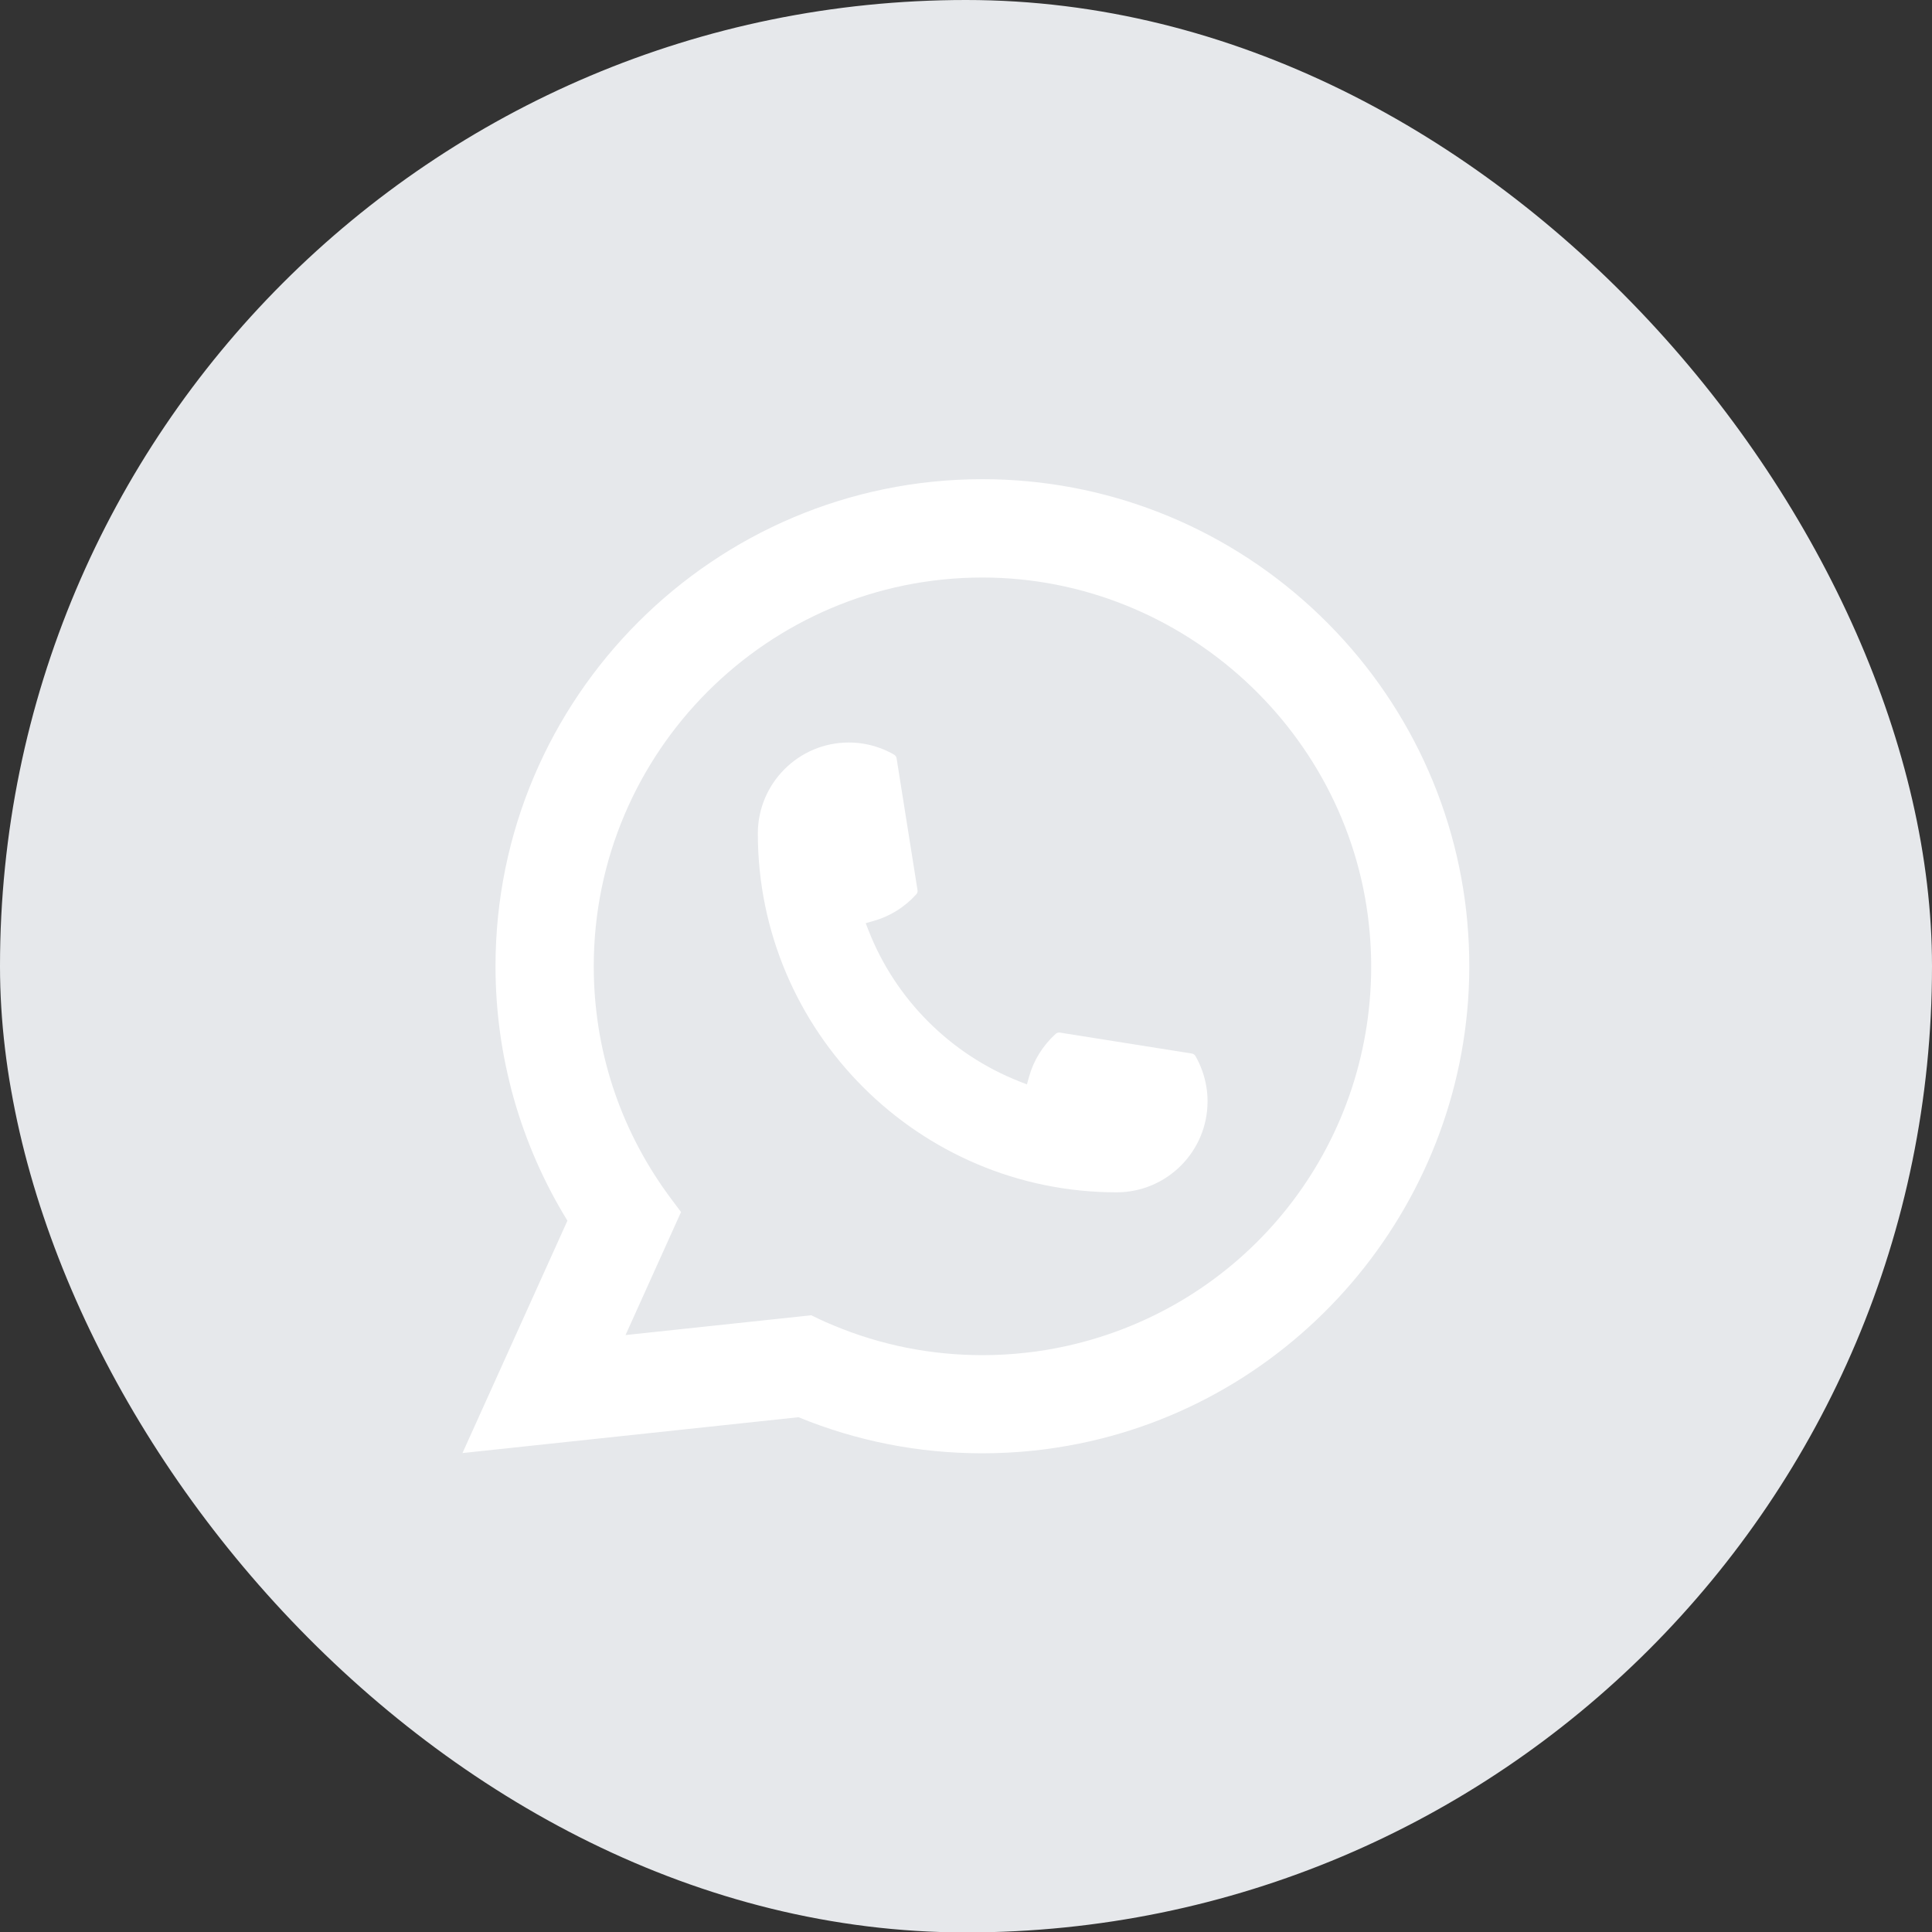 <svg width="40" height="40" viewBox="0 0 40 40" fill="none" xmlns="http://www.w3.org/2000/svg">
<rect x="0" y="0" width="40" height="40" fill="#333333" stroke="none"/>
<rect width="40" height="40.009" rx="20" fill="#E6E8EB"/>
<path d="M20.036 4H19.964C11.147 4 4 11.149 4 19.968V20.041C4 28.86 11.147 36.009 19.964 36.009H20.036C28.853 36.009 36 28.86 36 20.041V19.968C36 11.149 28.853 4 20.036 4Z" fill="#E6E8EB"/>
<path d="M23.118 24.686C19.023 24.686 15.691 21.352 15.69 17.256C15.691 16.217 16.536 15.373 17.572 15.373C17.679 15.373 17.784 15.382 17.885 15.399C18.107 15.437 18.318 15.512 18.512 15.625C18.54 15.642 18.559 15.669 18.563 15.7L18.996 18.428C19.002 18.46 18.992 18.492 18.97 18.516C18.732 18.781 18.427 18.971 18.087 19.067L17.923 19.113L17.985 19.271C18.543 20.693 19.68 21.829 21.103 22.389L21.261 22.452L21.307 22.288C21.402 21.949 21.593 21.644 21.857 21.405C21.876 21.387 21.902 21.378 21.928 21.378C21.933 21.378 21.939 21.378 21.946 21.379L24.673 21.812C24.706 21.817 24.733 21.835 24.75 21.863C24.862 22.058 24.937 22.27 24.975 22.491C24.993 22.59 25.001 22.695 25.001 22.803C25.001 23.841 24.157 24.685 23.118 24.686Z" fill="white"/>
<path d="M30.381 19.106C30.16 16.61 29.017 14.294 27.161 12.586C25.294 10.868 22.873 9.921 20.34 9.921C14.782 9.921 10.259 14.445 10.259 20.005C10.259 21.871 10.774 23.689 11.748 25.273L9.575 30.084L16.532 29.342C17.741 29.838 19.022 30.089 20.339 30.089C20.686 30.089 21.041 30.071 21.398 30.034C21.711 30.001 22.029 29.951 22.34 29.889C26.995 28.948 30.393 24.815 30.42 20.059V20.005C30.42 19.702 30.407 19.4 30.38 19.107L30.381 19.106ZM16.8 27.231L12.951 27.641L14.1 25.094L13.87 24.786C13.854 24.764 13.837 24.741 13.818 24.715C12.82 23.337 12.293 21.709 12.293 20.006C12.293 15.568 15.903 11.957 20.34 11.957C24.497 11.957 28.021 15.201 28.361 19.343C28.379 19.564 28.389 19.788 28.389 20.008C28.389 20.07 28.388 20.132 28.387 20.198C28.301 23.911 25.708 27.065 22.08 27.868C21.803 27.929 21.52 27.977 21.237 28.007C20.943 28.04 20.642 28.057 20.343 28.057C19.276 28.057 18.24 27.851 17.262 27.443C17.153 27.399 17.046 27.352 16.947 27.304L16.801 27.233L16.8 27.231Z" fill="white"/>
</svg>
